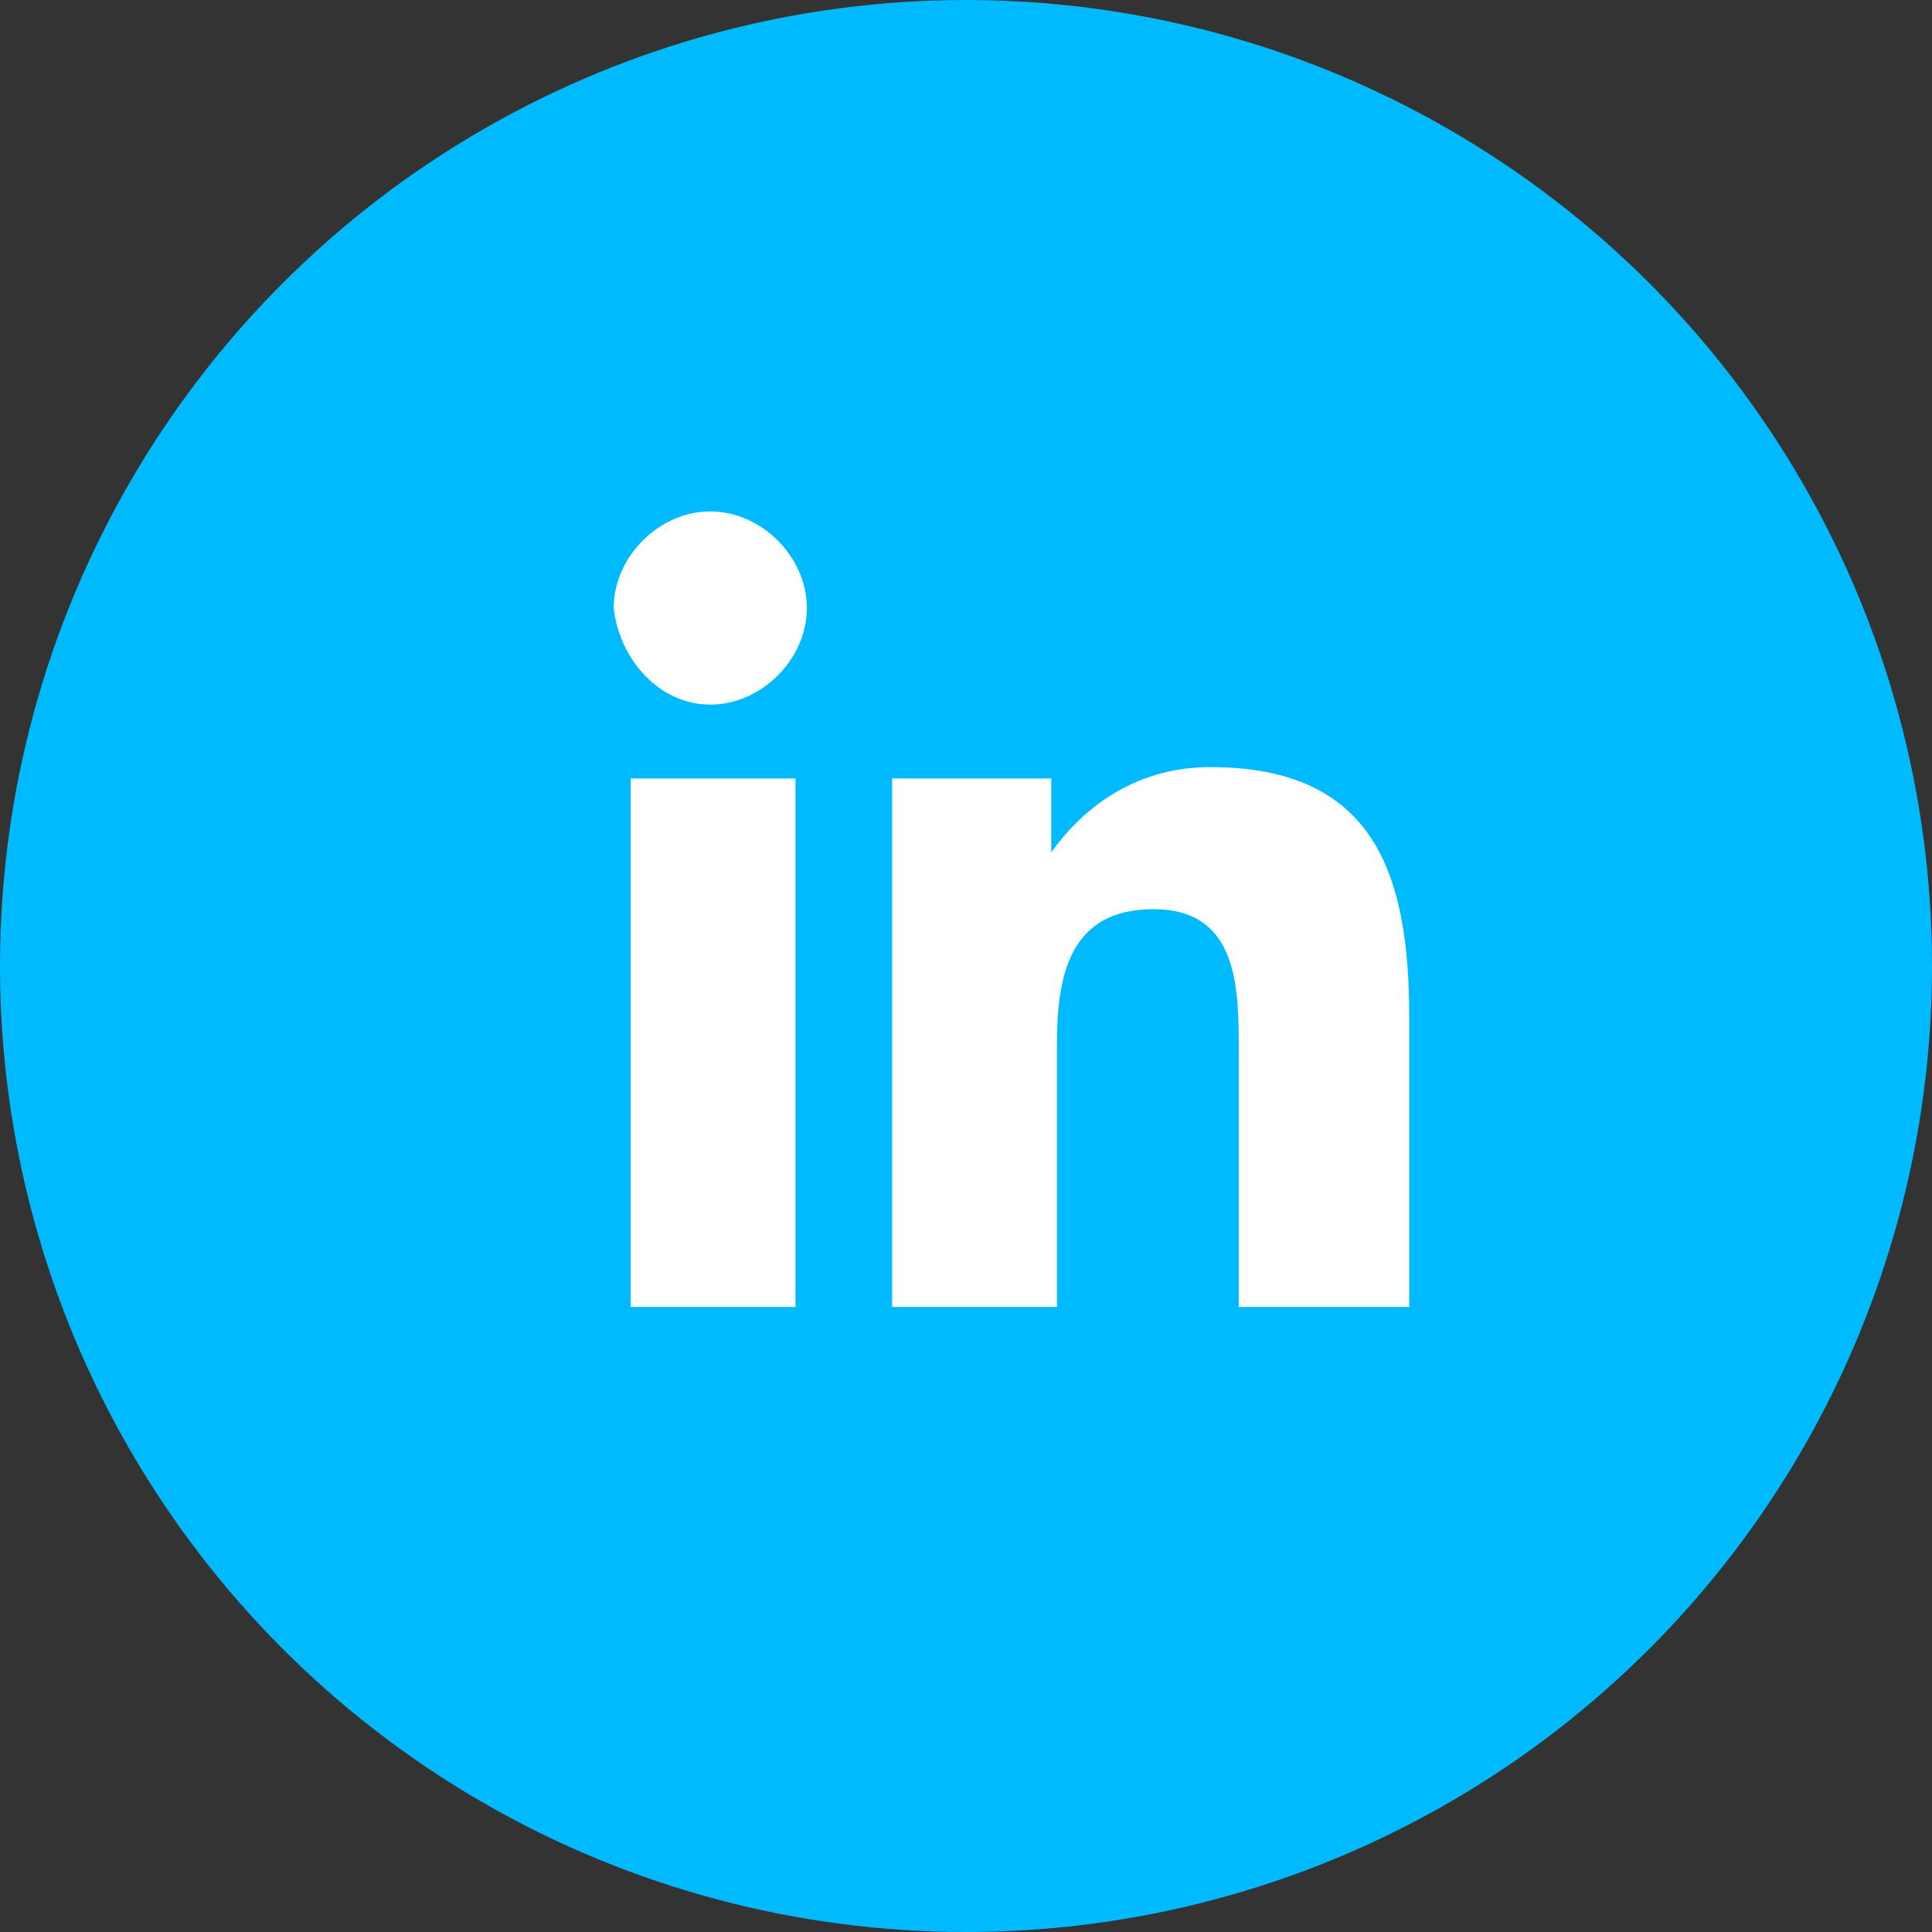 <svg version="1.1" id="Layer_1" xmlns="http://www.w3.org/2000/svg" xmlns:xlink="http://www.w3.org/1999/xlink" x="0px" y="0px" viewBox="0 0 34 34" style="enable-background:new 0 0 34 34;" xml:space="preserve">
<rect x="0" y="0" width="34" height="34" fill="#333333" stroke="none"/>
<style type="text/css">
	.st0{fill:#00BAFF;}
	.st1{fill:#FFFFFF;}
</style>
<circle class="st0" cx="17" cy="17" r="17"/>
<path class="st1" d="M14,23v-9.3h-2.9V23H14z M12.5,12.4c0.9,0,1.7-0.8,1.7-1.7c0-0.9-0.8-1.7-1.7-1.7c-0.9,0-1.7,0.8-1.7,1.7  C10.9,11.6,11.6,12.4,12.5,12.4z M24.8,23L24.8,23l0-5.1c0-2.5-0.6-4.4-3.5-4.4c-1.4,0-2.3,0.8-2.8,1.5h0v-1.3h-2.8V23h2.9v-4.6  c0-1.2,0.2-2.4,1.7-2.4s1.5,1.4,1.5,2.5V23H24.8z"/>
</svg>